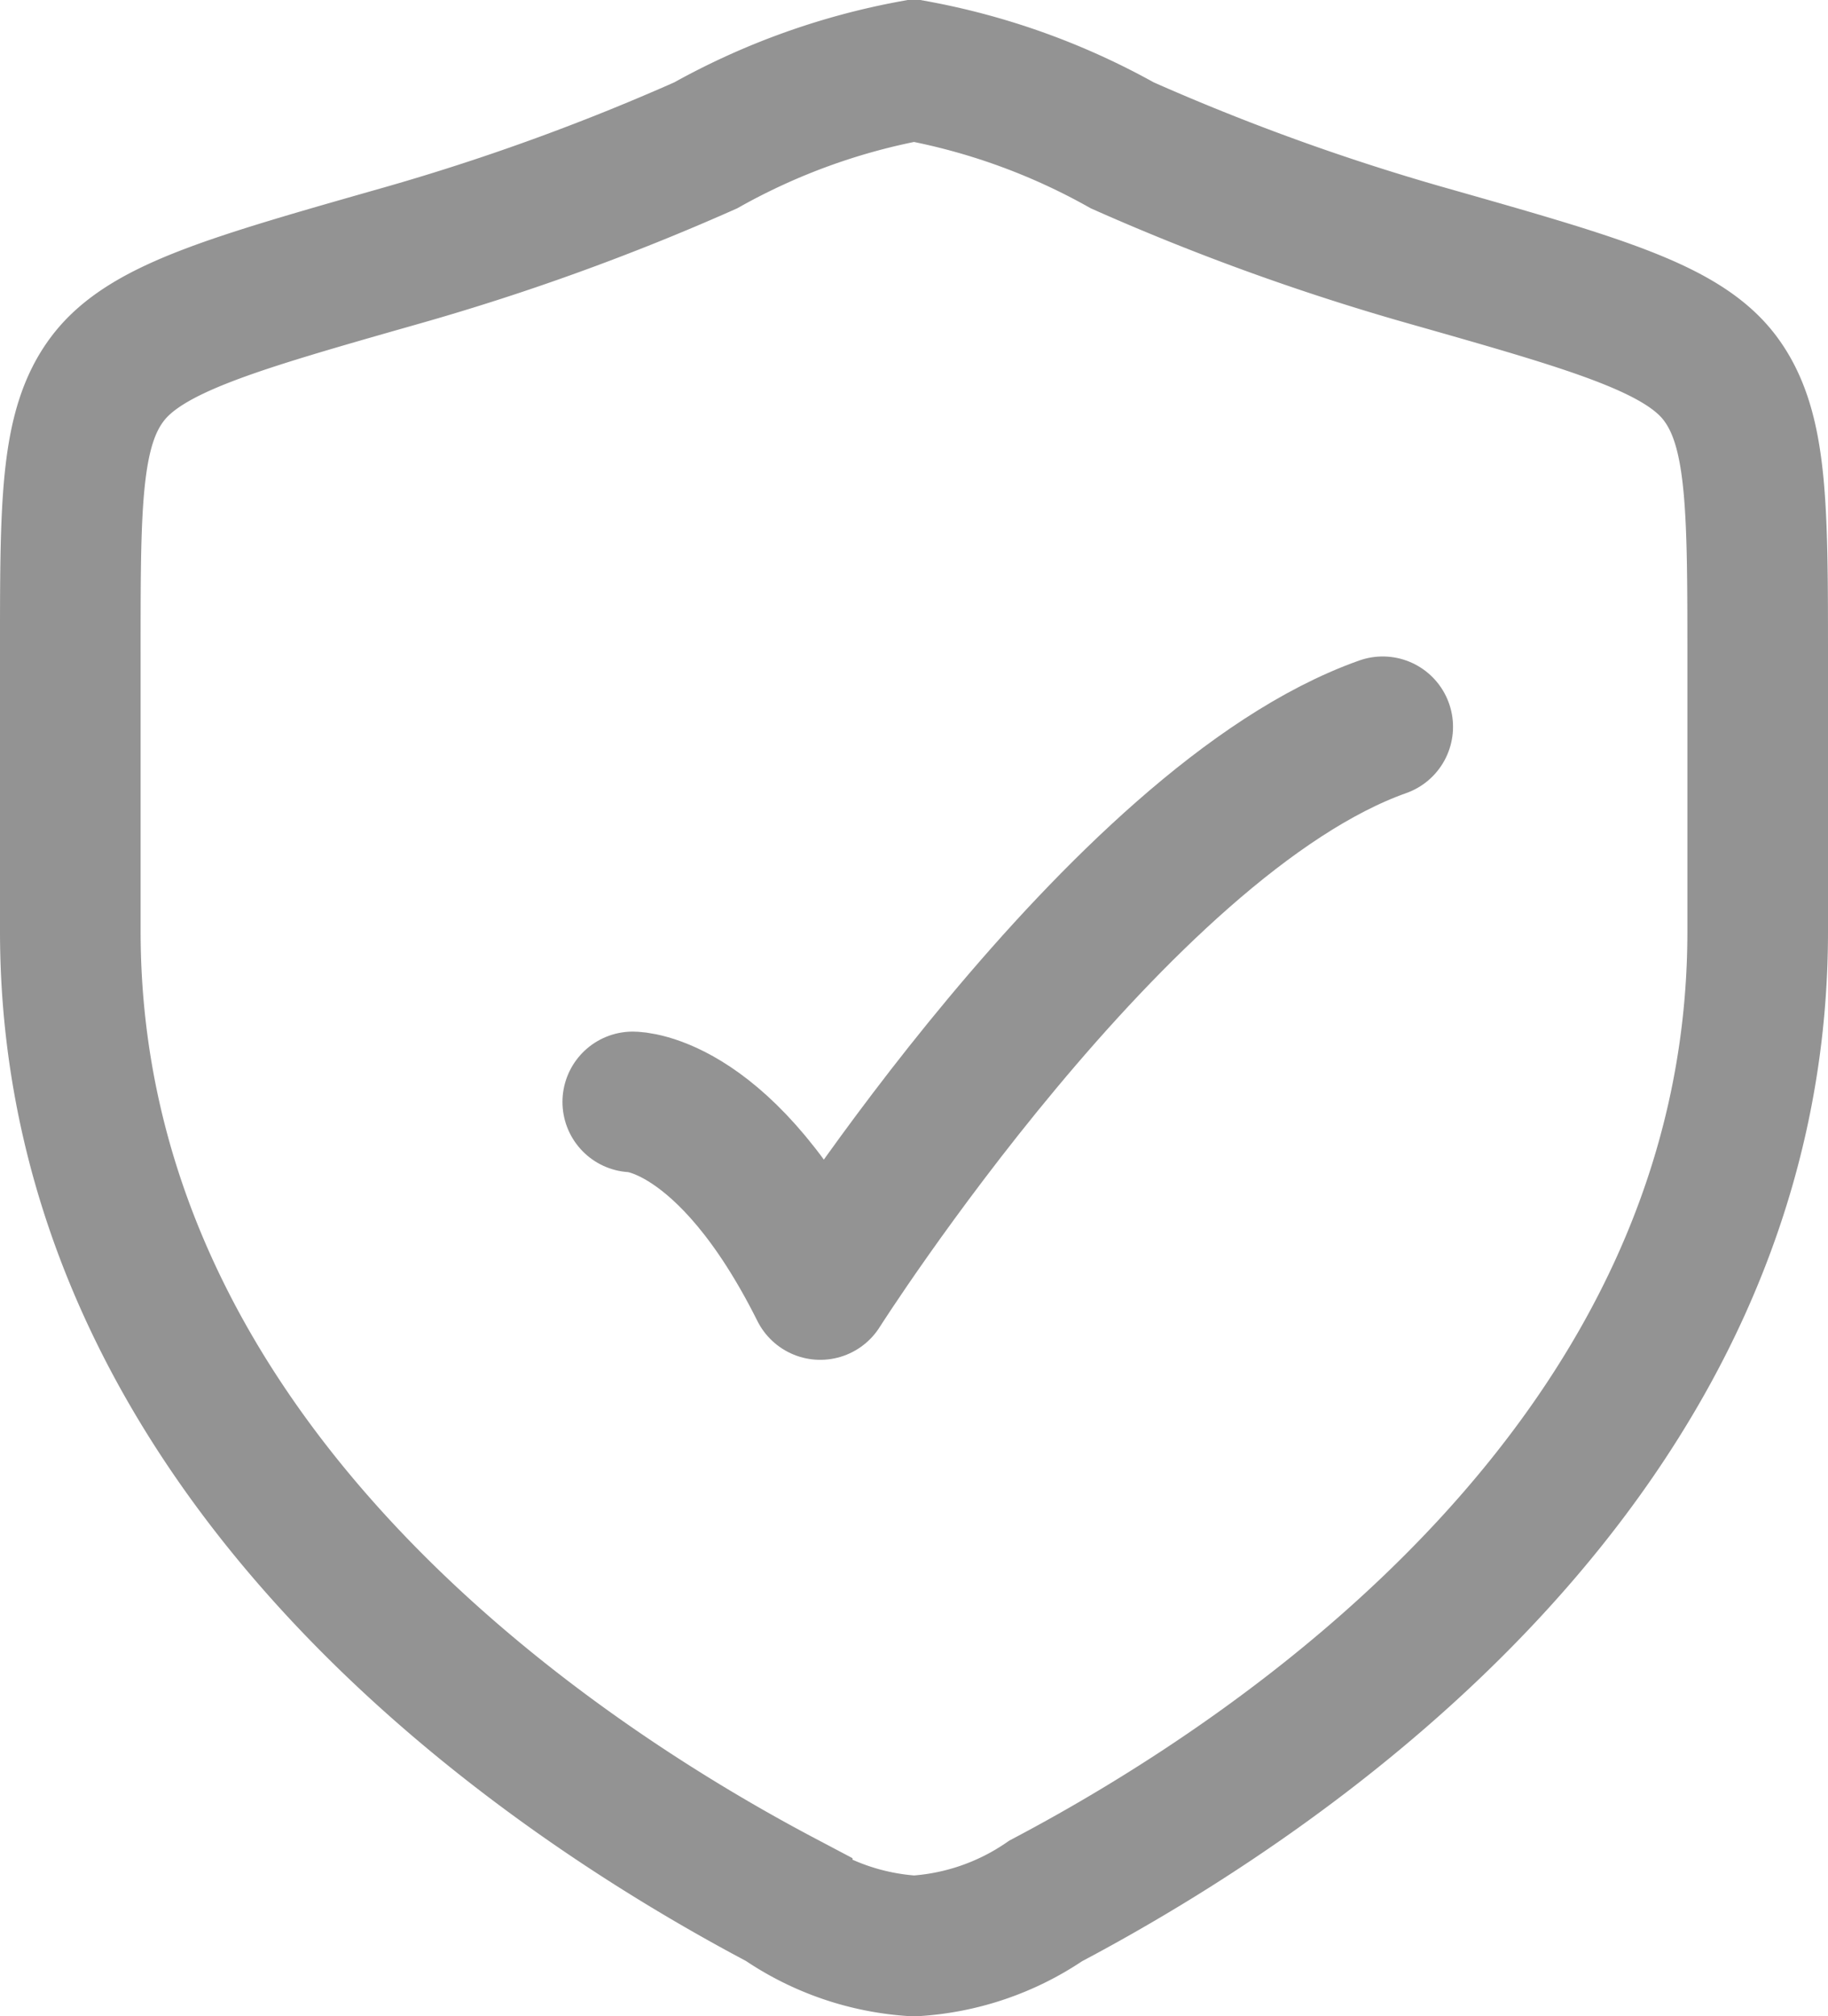 <svg xmlns="http://www.w3.org/2000/svg" width="19.5" height="21.5" viewBox="0 0 19.5 21.5">
  <g id="security-check-stroke-rounded" transform="translate(-2.25 -1.25)">
    <path id="Path_265" data-name="Path 265" d="M9,13s1,0,2,2c0,0,3.177-5,6-6" fill="none" stroke="#939393" stroke-linecap="round" stroke-linejoin="round" stroke-width="1.5"></path>
    <path id="Path_266" data-name="Path 266" d="M21,11.183V8.28c0-1.64,0-2.46-.4-2.995s-1.318-.795-3.145-1.314A24.574,24.574,0,0,1,14.222,2.8,7.184,7.184,0,0,0,12,2a7.184,7.184,0,0,0-2.222.8A24.576,24.576,0,0,1,6.549,3.971C4.722,4.491,3.808,4.75,3.4,5.285S3,6.64,3,8.28v2.9c0,5.625,5.063,9,7.594,10.336A2.776,2.776,0,0,0,12,22a2.776,2.776,0,0,0,1.406-.481C15.937,20.184,21,16.809,21,11.183Z" fill="none" stroke="#939393" stroke-linecap="round" stroke-width="1.5"></path>
  </g>
</svg>
